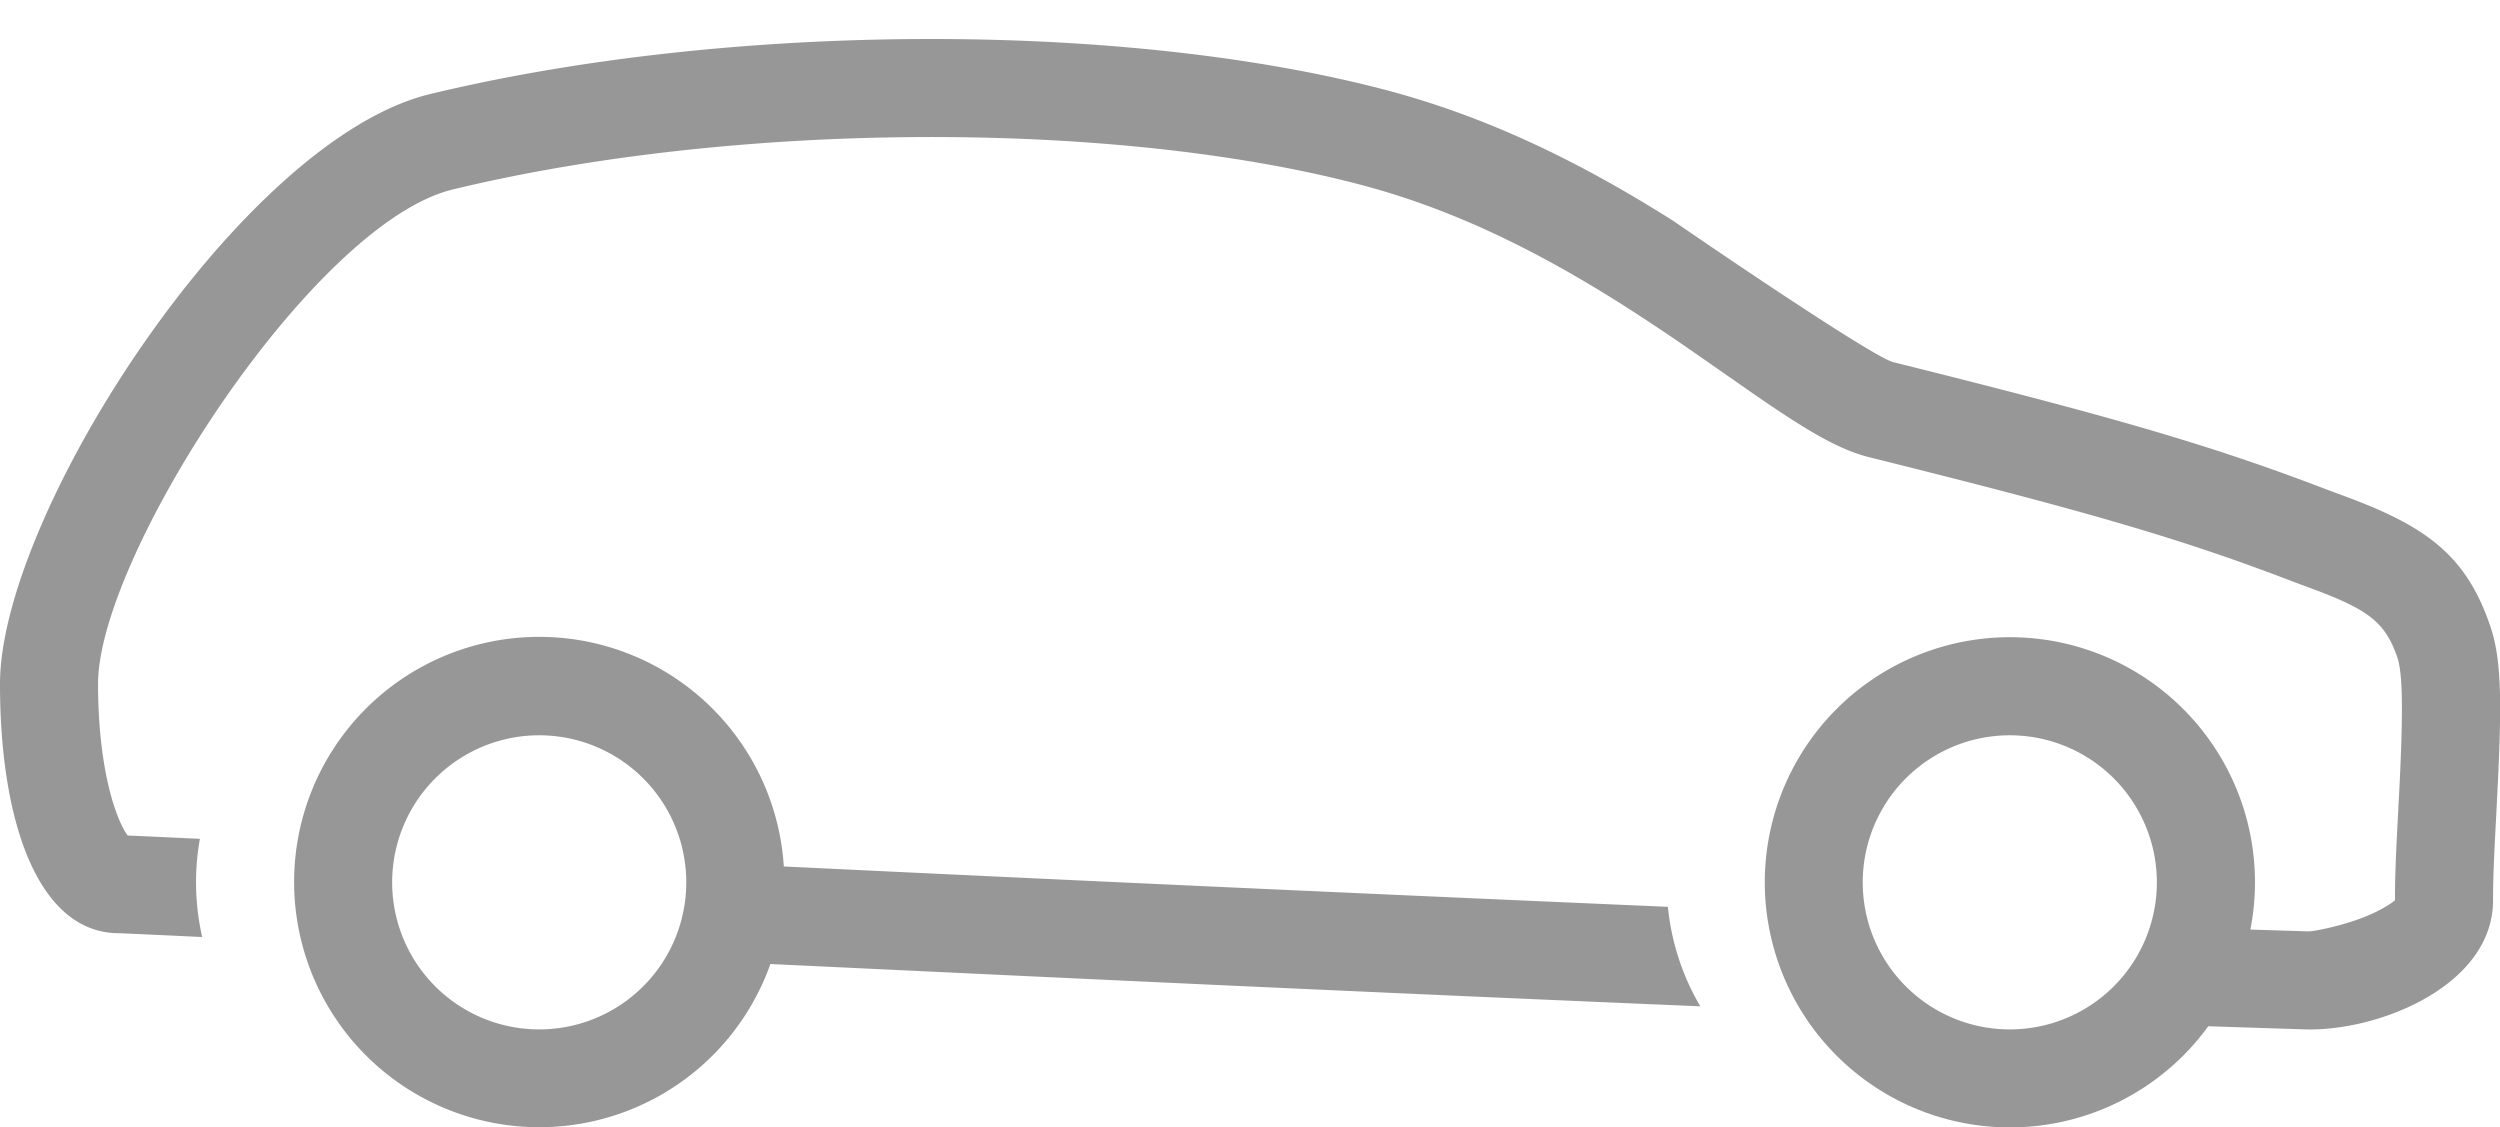 <svg width="51" height="23" xmlns="http://www.w3.org/2000/svg"><path d="M15.716 19.666A5.002 5.002 0 0 1 6 18a5 5 0 0 1 9.99-.324 3654.435 3654.435 0 0 0 18.035.823c.073.736.305 1.424.661 2.03a2677.012 2677.012 0 0 1-10.176-.45c-2.115-.097-5.4-.252-8.794-.413zm29.333 1.269a5 5 0 1 1 .859-1.972L47.08 19c.133.004.722-.12 1.156-.294.44-.177.621-.341.621-.339 0-.48.017-.883.072-1.937l.013-.24c.083-1.605.077-2.44-.033-2.767-.242-.72-.583-.979-1.696-1.396.036.013-.396-.147-.521-.195-2.269-.867-4.203-1.42-8.553-2.503-.6-.15-1.21-.5-2.262-1.222-.23-.158-1.12-.781-1.308-.91a42.331 42.331 0 0 0-1.49-.993c-1.83-1.157-3.532-1.965-5.333-2.438-5.033-1.323-12.726-1.296-18.505.098C6.377 4.554 2 11.352 2 13.95c0 1.03.134 1.951.36 2.587.081.232.169.406.245.508.251.01.764.034 1.473.067a5.03 5.03 0 0 0 .047 2.003c-1.03-.048-1.656-.077-1.693-.077C.792 19.04 0 16.802 0 13.951 0 10.495 4.924 2.848 8.773 1.919 14.865.45 22.893.423 28.255 1.832c2.025.532 3.904 1.424 5.893 2.682-.085-.054 4.009 2.758 4.475 2.874 4.425 1.103 6.418 1.672 8.784 2.576.115.044.537.2.51.19 1.62.608 2.41 1.209 2.889 2.633.229.681.235 1.553.134 3.506l-.012.242c-.054 1.015-.07 1.402-.07 1.832 0 1.74-2.337 2.679-3.839 2.632-.624-.02-1.28-.04-1.97-.064zM41 21a3 3 0 1 0 0-6 3 3 0 0 0 0 6zm-30 0a3 3 0 1 0 0-6 3 3 0 0 0 0 6z" fill="#979797" fill-rule="nonzero"/></svg>
